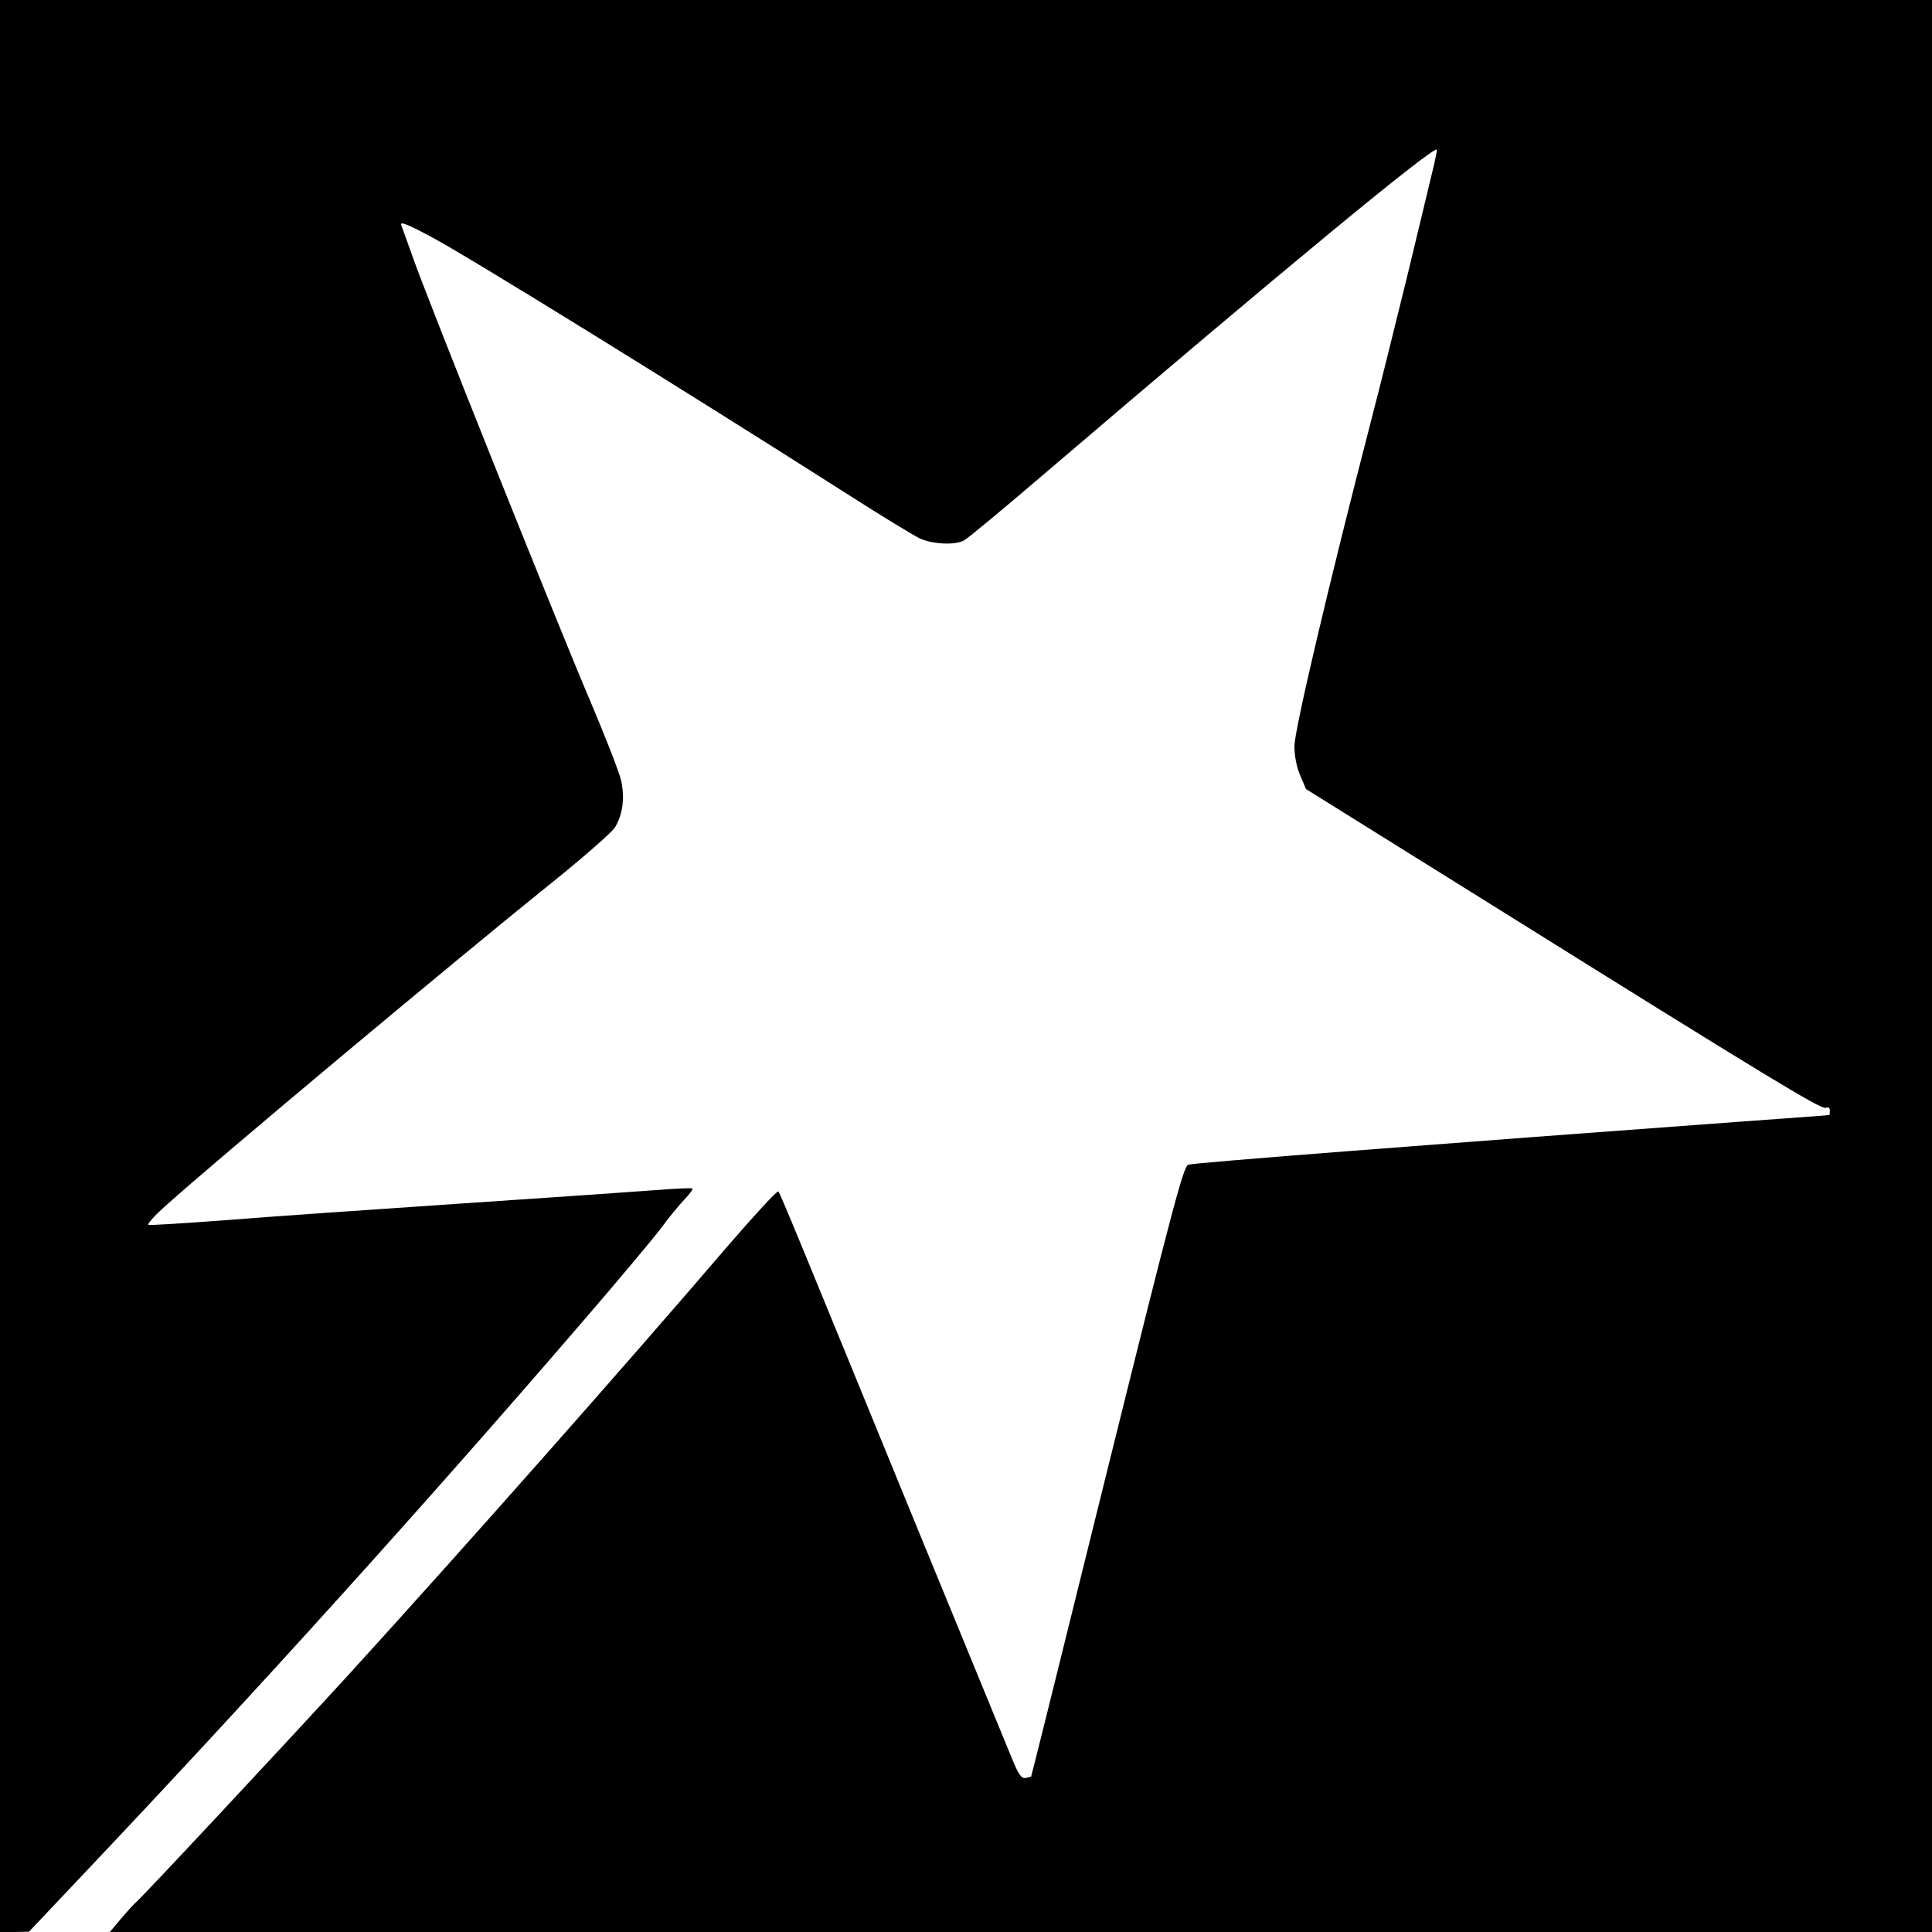 <?xml version="1.0" standalone="no"?>
<!DOCTYPE svg PUBLIC "-//W3C//DTD SVG 20010904//EN"
 "http://www.w3.org/TR/2001/REC-SVG-20010904/DTD/svg10.dtd">
<svg version="1.0" xmlns="http://www.w3.org/2000/svg"
 width="700pt" height="700pt" viewBox="0 0 700 700"
 preserveAspectRatio="xMidYMid meet">
<g transform="translate(0,700) scale(0.1,-0.1)"
fill="#000000" stroke="none">
<path d="M0 3500 l0 -3500 53 0 52 1 190 201 c626 661 1243 1344 1812 2005
132 153 261 307 288 343 26 36 64 82 83 102 20 21 34 40 31 42 -2 2 -56 0
-119 -5 -63 -5 -383 -27 -710 -49 -327 -22 -716 -49 -863 -61 -148 -11 -273
-19 -279 -17 -6 2 22 34 63 70 183 165 1053 892 1380 1155 125 100 236 197
247 215 28 46 36 105 23 168 -6 29 -57 159 -112 289 -117 274 -596 1471 -644
1611 -19 52 -37 104 -41 114 -6 15 20 5 108 -42 139 -74 902 -546 1511 -934
120 -77 237 -148 260 -159 47 -21 127 -25 160 -7 12 6 141 113 287 238 866
740 1413 1191 1426 1178 1 -2 -6 -39 -17 -83 -10 -44 -51 -210 -89 -370 -39
-159 -99 -402 -135 -540 -150 -579 -275 -1111 -275 -1168 0 -37 8 -76 21 -107
l21 -49 672 -419 c1007 -629 1194 -742 1211 -736 10 4 15 0 15 -10 0 -9 -1
-16 -2 -16 -2 -1 -147 -11 -323 -24 -1089 -80 -1983 -149 -2000 -156 -17 -6
-57 -155 -294 -1111 -150 -607 -274 -1105 -275 -1106 0 0 -10 -3 -20 -5 -15
-2 -25 11 -48 67 -16 39 -170 414 -343 835 -436 1065 -497 1214 -505 1223 -4
4 -85 -84 -181 -195 -375 -438 -966 -1106 -1378 -1558 -238 -260 -757 -816
-770 -824 -5 -4 -28 -29 -51 -56 l-42 -50 3301 0 3301 0 0 3500 0 3500 -3500
0 -3500 0 0 -3500z"/>
</g>
</svg>
